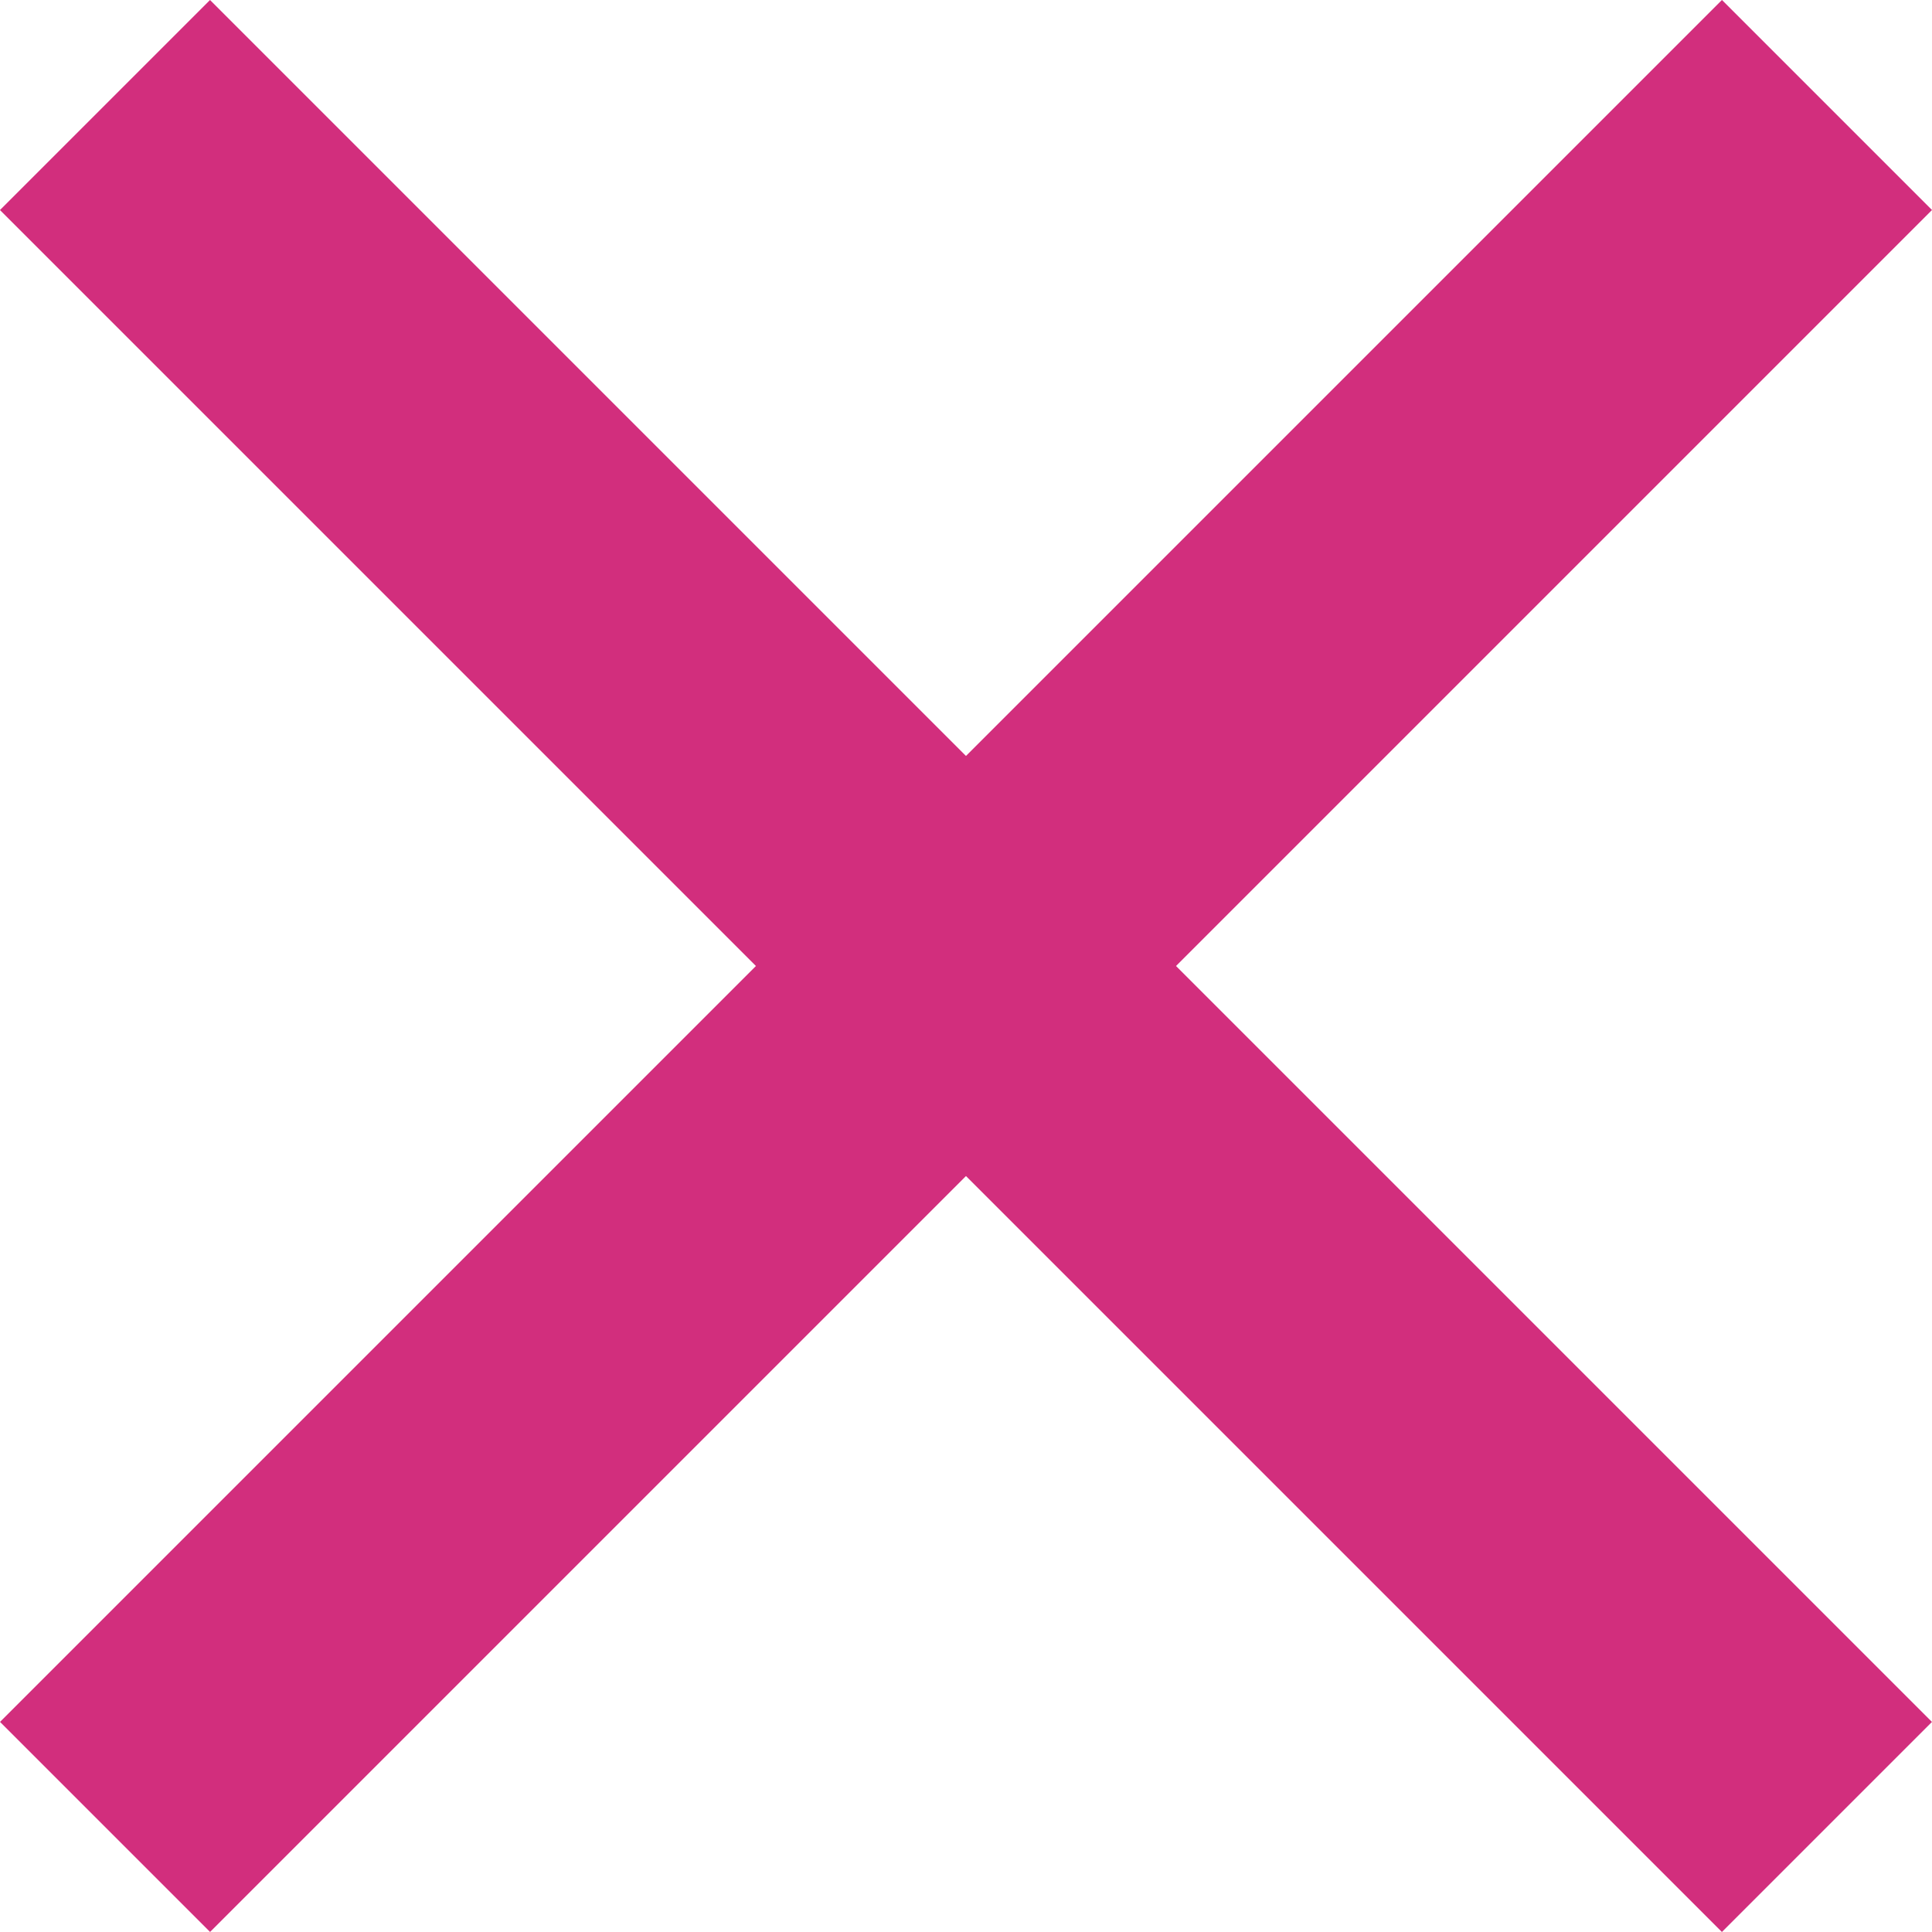 <svg width="20" height="20" viewBox="0 0 20 20" fill="none" xmlns="http://www.w3.org/2000/svg">
<rect x="2.174" width="25.209" height="3.075" transform="rotate(45 2.174 0)" fill="#D22E7D"/>
<rect x="20" y="2.174" width="25.209" height="3.075" transform="rotate(135 20 2.174)" fill="#D22E7D"/>
</svg>
